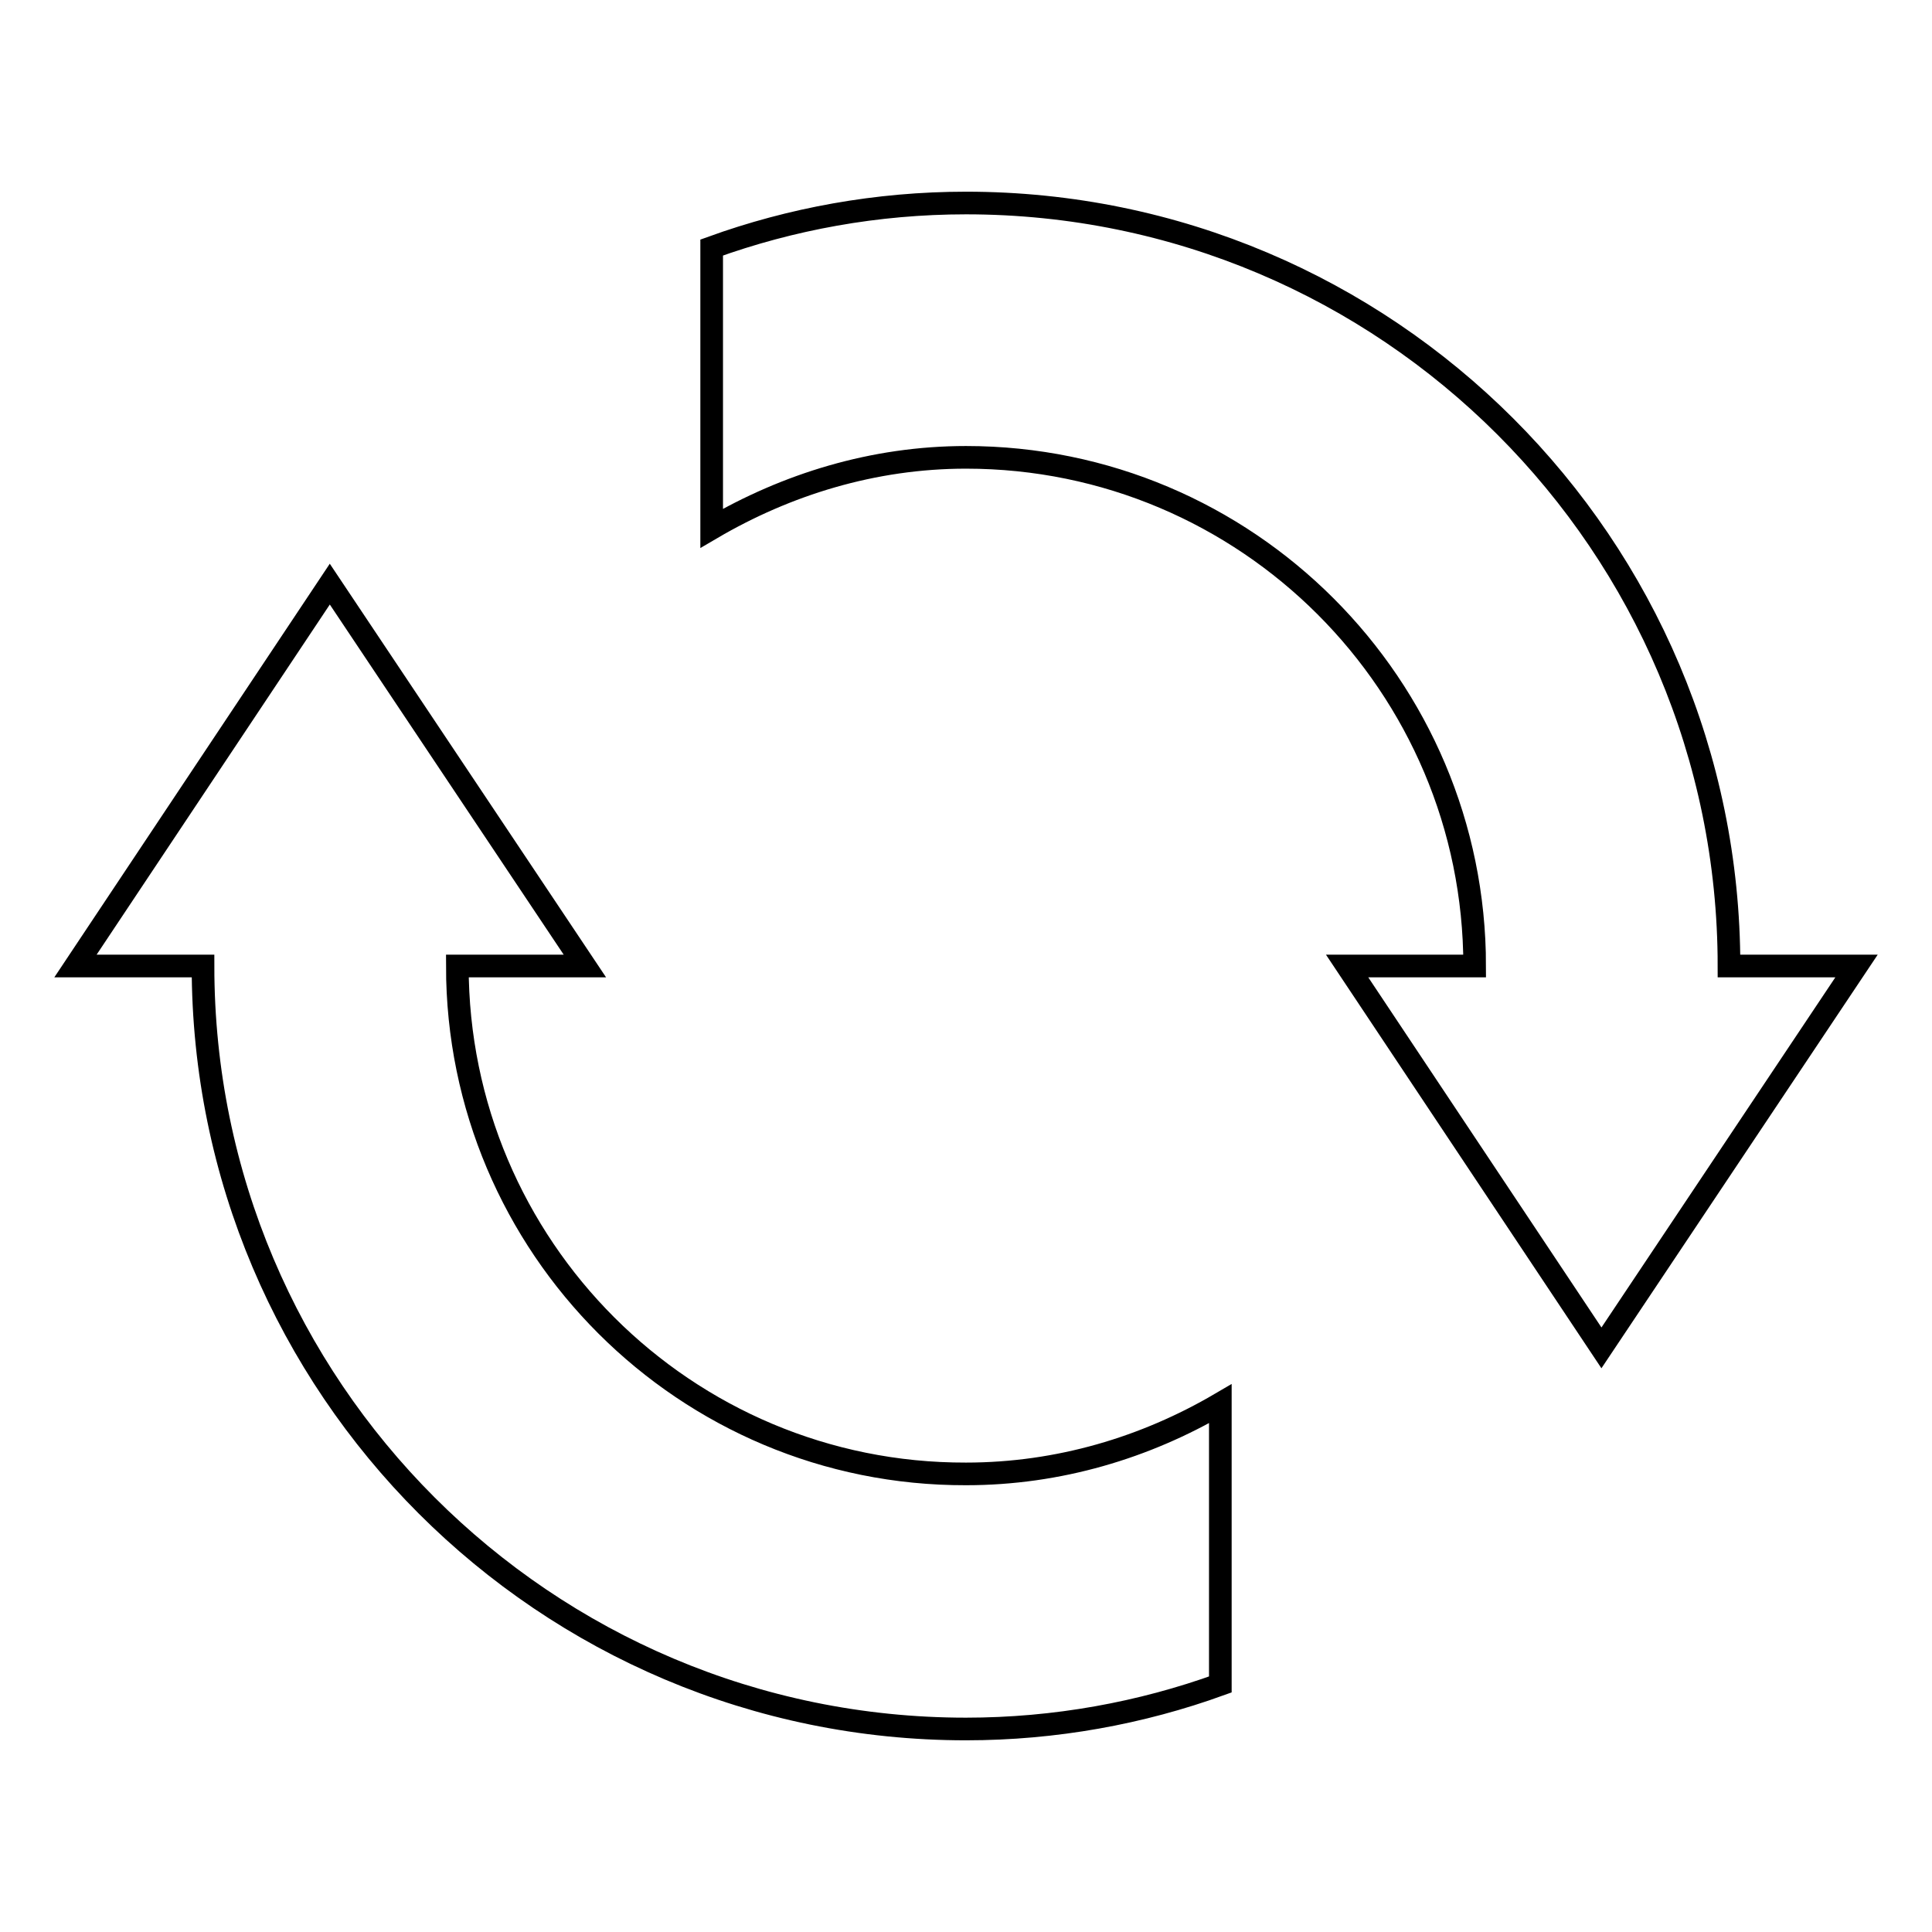 <?xml version="1.0" encoding="utf-8"?>
<!-- Svg Vector Icons : http://www.onlinewebfonts.com/icon -->
<!DOCTYPE svg PUBLIC "-//W3C//DTD SVG 1.1//EN" "http://www.w3.org/Graphics/SVG/1.1/DTD/svg11.dtd">
<svg version="1.1" xmlns="http://www.w3.org/2000/svg" xmlns:xlink="http://www.w3.org/1999/xlink" x="0px" y="0px" viewBox="0 0 256 256" enable-background="new 0 0 256 256" xml:space="preserve">
<g><g><path stroke-width="3" fill-opacity="0" stroke="#000000"  d="M60.6,128h16.9L43.7,77.4L10,128h16.9c0,55.8,45.3,101.1,101.1,101.1c11.8,0,23.2-2.1,33.7-5.9v-37.2c-9.9,5.8-21.4,9.3-33.7,9.3C90.8,195.4,60.6,165.2,60.6,128z M229.1,128c0-55.8-45.3-101.1-101.1-101.1c-11.8,0-23.2,2.1-33.7,5.9v37.2c9.9-5.8,21.4-9.4,33.7-9.4c37.2,0,67.4,30.2,67.4,67.4h-16.9l33.7,50.6L246,128L229.1,128L229.1,128z"/></g></g>
</svg>